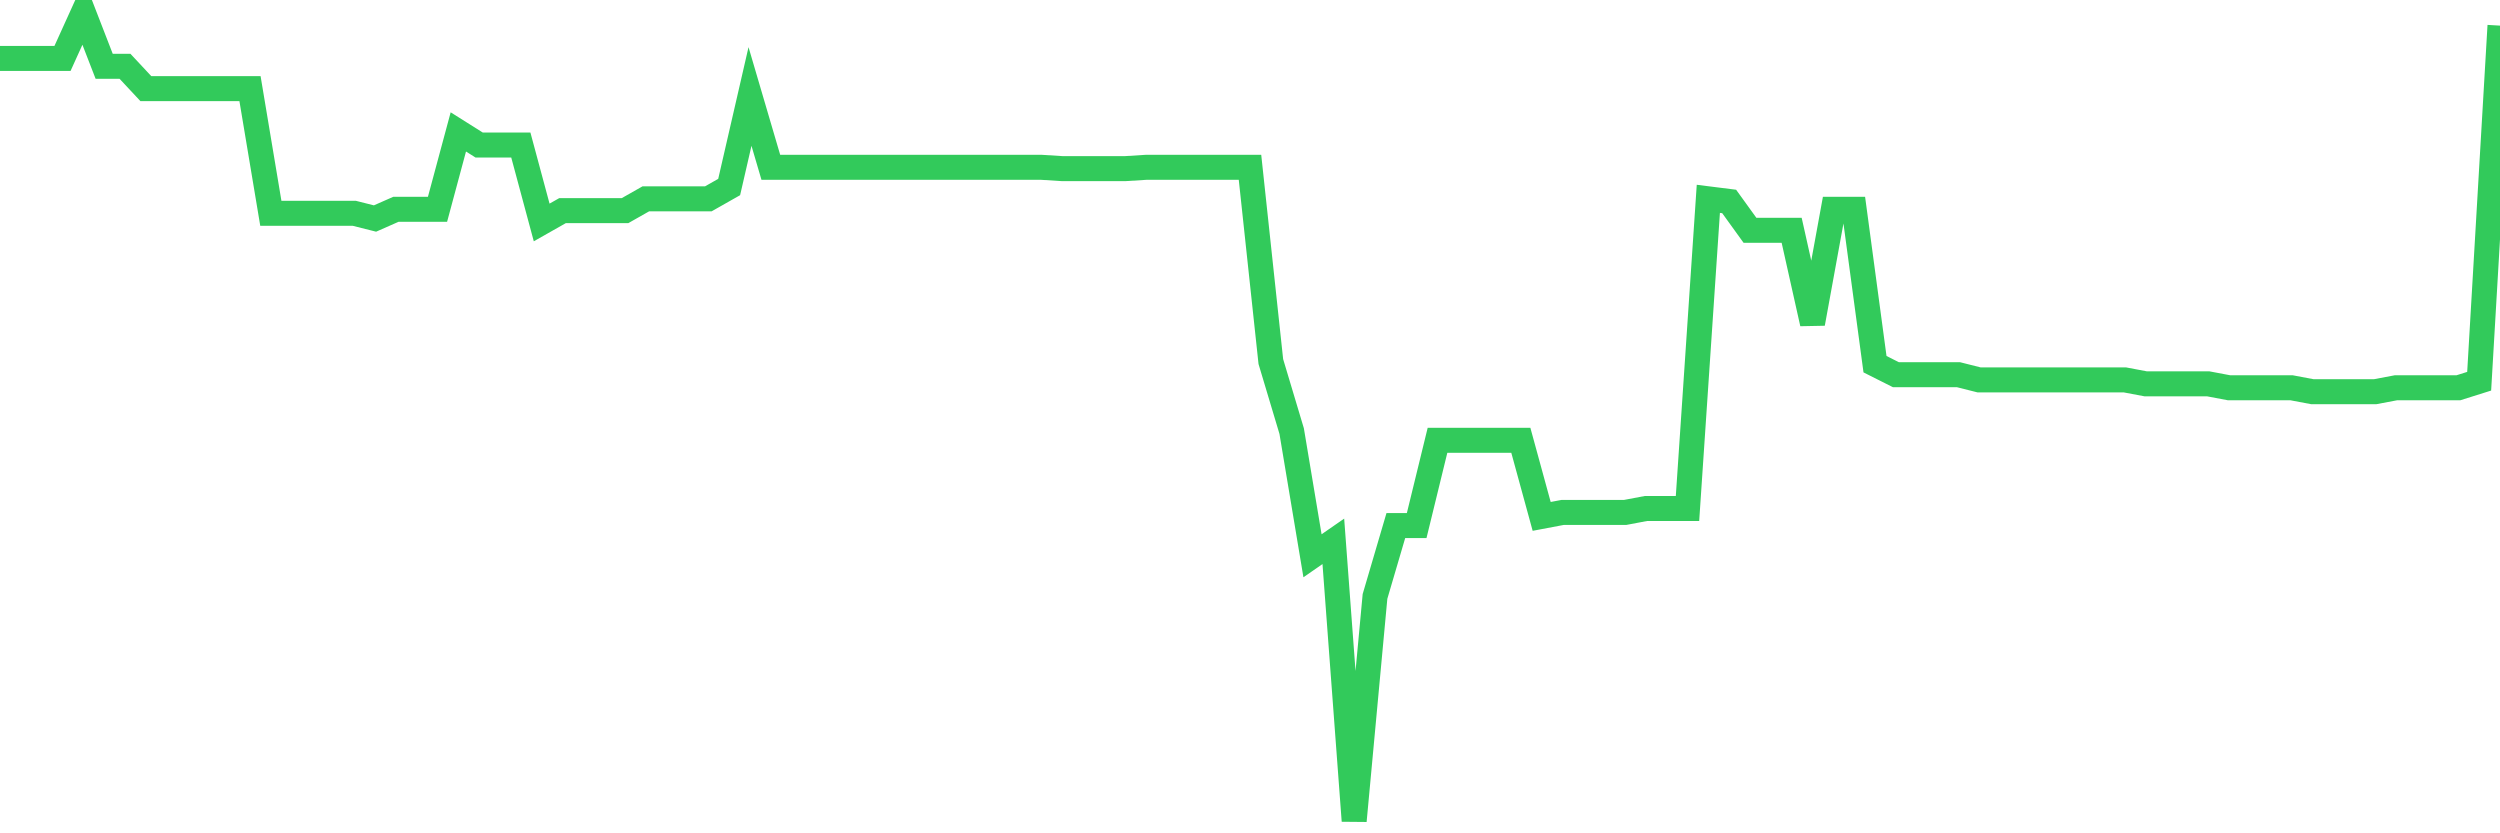 <svg
  xmlns="http://www.w3.org/2000/svg"
  xmlns:xlink="http://www.w3.org/1999/xlink"
  width="120"
  height="40"
  viewBox="0 0 120 40"
  preserveAspectRatio="none"
>
  <polyline
    points="0,2.805 1,2.805 2,2.805 3,2.805 4,0.6 5,3.182 6,3.182 7,4.253 8,4.253 9,4.253 10,4.253 11,4.253 12,4.253 13,10.237 14,10.237 15,10.237 16,10.237 17,10.237 18,10.489 19,10.048 20,10.048 21,10.048 22,6.332 23,6.962 24,6.962 25,6.962 26,10.678 27,10.111 28,10.111 29,10.111 30,10.111 31,9.544 32,9.544 33,9.544 34,9.544 35,8.977 36,4.631 37,8.032 38,8.032 39,8.032 40,8.032 41,8.032 42,8.032 43,8.032 44,8.032 45,8.032 46,8.032 47,8.032 48,8.032 49,8.032 50,8.032 51,8.095 52,8.095 53,8.095 54,8.095 55,8.032 56,8.032 57,8.032 58,8.032 59,8.032 60,8.032 61,17.355 62,20.693 63,26.677 64,25.984 65,39.4 66,28.629 67,25.228 68,25.228 69,21.134 70,21.134 71,21.134 72,21.134 73,21.134 74,24.787 75,24.598 76,24.598 77,24.598 78,24.598 79,24.409 80,24.409 81,24.409 82,9.544 83,9.67 84,11.056 85,11.056 86,11.056 87,15.528 88,10.048 89,10.048 90,17.481 91,17.984 92,17.984 93,17.984 94,17.984 95,18.236 96,18.236 97,18.236 98,18.236 99,18.236 100,18.236 101,18.236 102,18.236 103,18.425 104,18.425 105,18.425 106,18.425 107,18.614 108,18.614 109,18.614 110,18.614 111,18.803 112,18.803 113,18.803 114,18.803 115,18.614 116,18.614 117,18.614 118,18.614 119,18.299 120,1.23"
    fill="none"
    stroke="#32ca5b"
    stroke-width="1.2"
  >
  </polyline>
</svg>